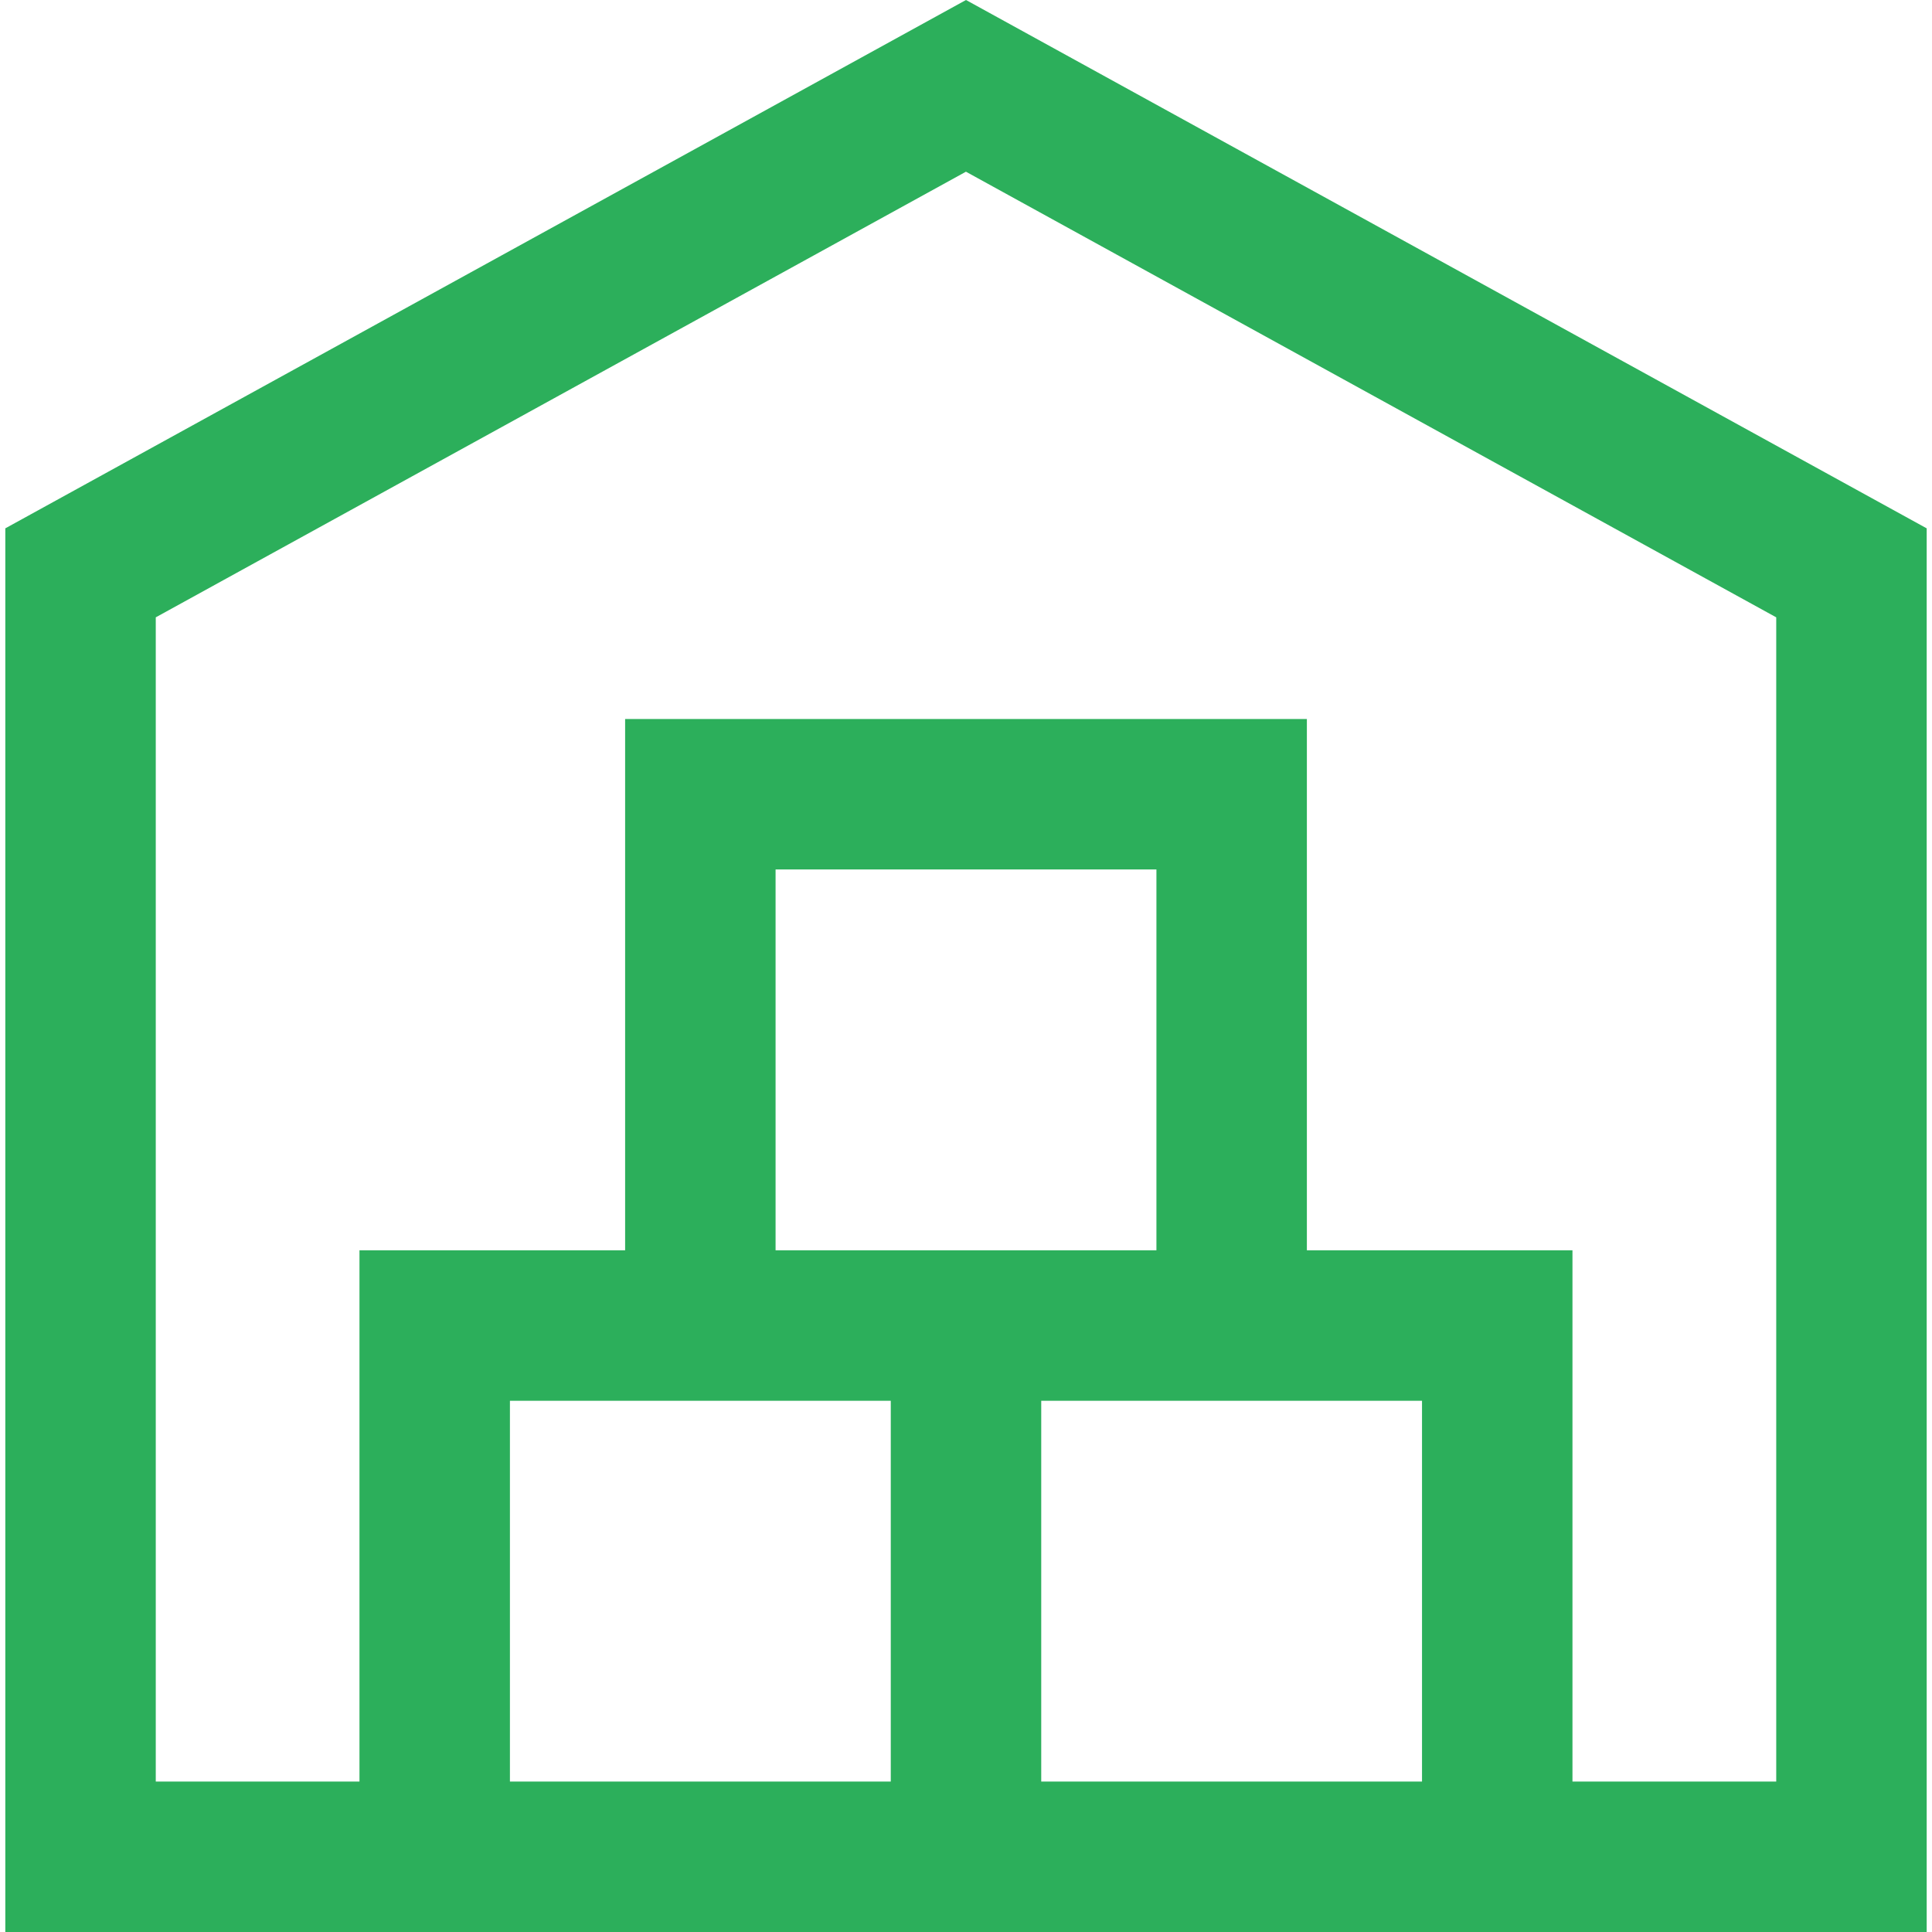 <svg width="32" height="32" viewBox="0 0 32 32" fill="none" xmlns="http://www.w3.org/2000/svg">
<g id="Warehouse-1--Streamline-Sharp" clip-path="url(#clip0_6051_2523)">
<path id="Vector (Stroke)" d="M31.912 8.751V32H0.088V8.751L16 0L31.912 8.751ZM2.58 10.225V29.508H5.954V20.709H10.354V11.909H21.646V20.709H26.045V29.508H29.42V10.225L15.999 2.844L2.58 10.225ZM17.246 29.508H23.553V23.201H17.246V29.508ZM8.446 29.508H14.754V23.201H8.446V29.508ZM12.846 20.709H19.154V14.401H12.846V20.709Z" fill="#2CAF5B"/>
</g>
<defs>
<clipPath id="clip0_6051_2523">
<rect width="32" height="32" fill="white"/>
</clipPath>
</defs>
</svg>
